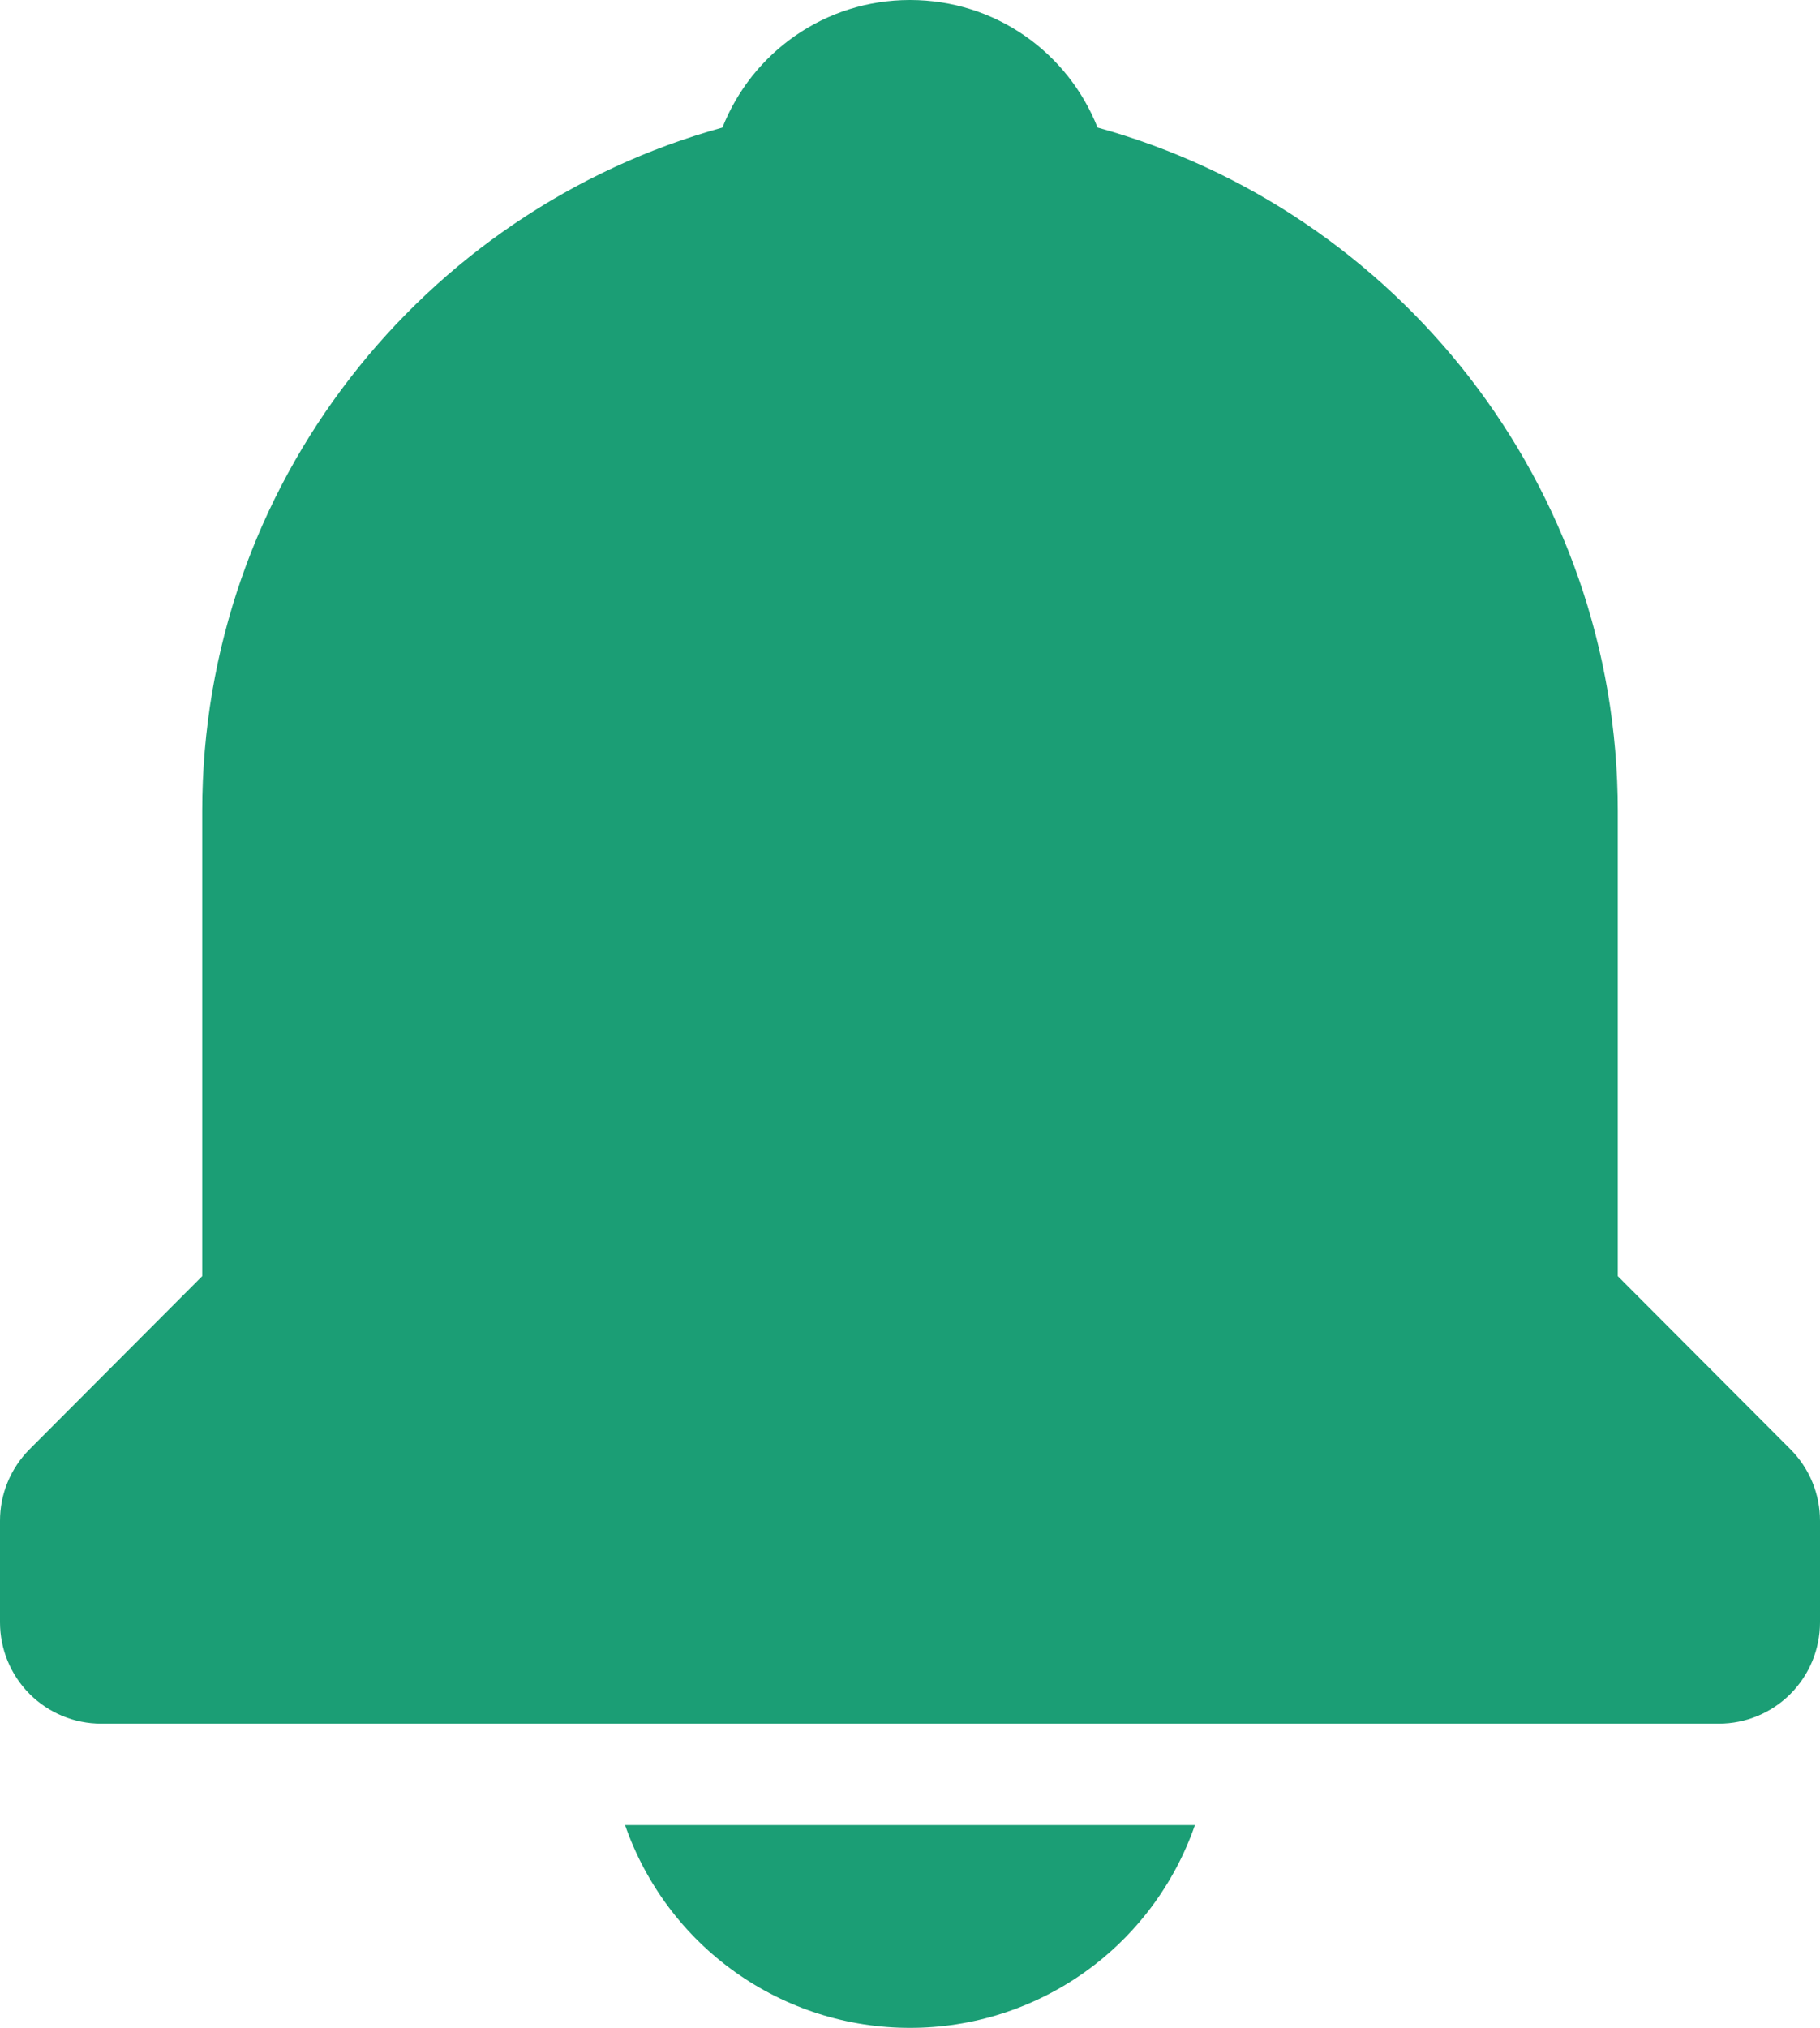 <svg width="79" height="88" viewBox="0 0 79 88" fill="none" xmlns="http://www.w3.org/2000/svg">
<path d="M39.5 88C42.218 88.003 44.87 87.158 47.086 85.581C49.303 84.004 50.974 81.773 51.868 79.2H27.132C28.026 81.773 29.697 84.004 31.914 85.581C34.13 87.158 36.782 88.003 39.5 88ZM70.222 55.378V35.2C70.222 21.045 60.633 9.121 47.641 5.535C46.355 2.288 43.213 0 39.5 0C35.787 0 32.645 2.288 31.359 5.535C18.367 9.126 8.778 21.045 8.778 35.2V55.378L1.286 62.889C0.878 63.297 0.554 63.782 0.333 64.316C0.112 64.85 -0.001 65.422 4.59812e-06 66V70.4C4.59812e-06 71.567 0.462 72.686 1.285 73.511C2.109 74.336 3.225 74.8 4.389 74.8H74.611C75.775 74.8 76.891 74.336 77.715 73.511C78.538 72.686 79 71.567 79 70.4V66C79.001 65.422 78.888 64.85 78.667 64.316C78.446 63.782 78.122 63.297 77.714 62.889L70.222 55.378Z" fill="#1B9E75"/>
</svg>
